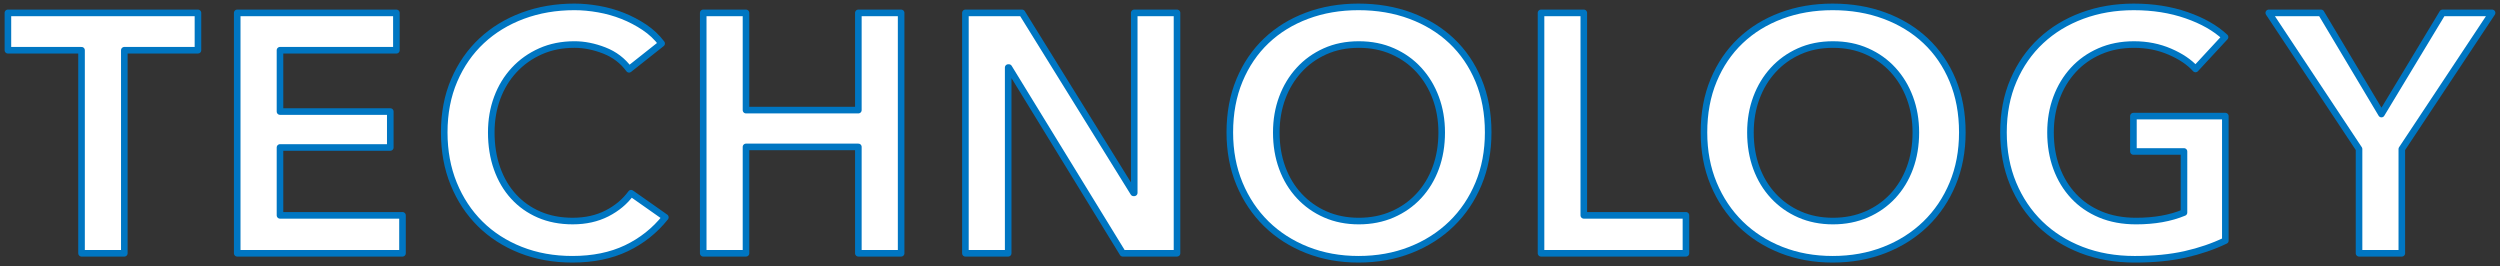 <?xml version="1.0" encoding="utf-8"?>
<!-- Generator: Adobe Illustrator 24.1.1, SVG Export Plug-In . SVG Version: 6.00 Build 0)  -->
<svg version="1.1" id="レイヤー_1" xmlns="http://www.w3.org/2000/svg" xmlns:xlink="http://www.w3.org/1999/xlink" x="0px"
	 y="0px" width="526px" height="56px" viewBox="0 0 526 56" enable-background="new 0 0 526 56" xml:space="preserve">
<rect x="0" y="0" width="526" height="56" fill="#333333" stroke="none"/>
<g>
	<g>
		
			<path fill="#FFFFFF" stroke="#0076C2" stroke-width="1.386" stroke-linecap="round" stroke-linejoin="round" stroke-miterlimit="10" d="
			M17.156,10.57H1.664V2.71h39.986v7.86H26.156v42.72h-9V10.57z"/>
		
			<path fill="#FFFFFF" stroke="#0076C2" stroke-width="1.386" stroke-linecap="round" stroke-linejoin="round" stroke-miterlimit="10" d="
			M49.911,2.71h33.49v7.86h-24.49v12.9h23.205v7.56H58.911v14.28h25.774v7.98H49.911V2.71z"/>
		
			<path fill="#FFFFFF" stroke="#0076C2" stroke-width="1.386" stroke-linecap="round" stroke-linejoin="round" stroke-miterlimit="10" d="
			M132.352,14.582c-1.333-1.809-3.07-3.129-5.212-3.962s-4.237-1.25-6.283-1.25c-2.618,0-4.998,0.476-7.14,1.429
			c-2.142,0.953-3.986,2.261-5.533,3.928c-1.547,1.667-2.738,3.619-3.57,5.856c-0.833,2.239-1.25,4.667-1.25,7.285
			c0,2.762,0.404,5.286,1.214,7.571c0.809,2.286,1.963,4.25,3.463,5.892c1.499,1.643,3.296,2.917,5.391,3.821
			c2.094,0.905,4.45,1.357,7.069,1.357c2.713,0,5.117-0.536,7.211-1.606c2.094-1.071,3.784-2.487,5.069-4.249l7.211,5.069
			c-2.237,2.801-4.974,4.972-8.21,6.514c-3.237,1.54-7.021,2.312-11.352,2.312c-3.952,0-7.582-0.654-10.889-1.962
			c-3.309-1.309-6.15-3.141-8.526-5.496c-2.375-2.355-4.227-5.163-5.557-8.422c-1.329-3.259-1.994-6.864-1.994-10.813
			c0-4.044,0.7-7.696,2.101-10.956c1.401-3.259,3.325-6.031,5.771-8.314s5.336-4.043,8.668-5.281
			c3.332-1.237,6.949-1.856,10.853-1.856c1.618,0,3.309,0.154,5.07,0.464c1.761,0.31,3.451,0.785,5.069,1.427
			c1.618,0.643,3.142,1.439,4.569,2.391c1.428,0.952,2.642,2.094,3.642,3.425L132.352,14.582z"/>
		
			<path fill="#FFFFFF" stroke="#0076C2" stroke-width="1.386" stroke-linecap="round" stroke-linejoin="round" stroke-miterlimit="10" d="
			M147.958,2.71h9v20.46h23.64V2.71h9v50.58h-9V30.91h-23.64v22.38h-9V2.71z"/>
		
			<path fill="#FFFFFF" stroke="#0076C2" stroke-width="1.386" stroke-linecap="round" stroke-linejoin="round" stroke-miterlimit="10" d="
			M203.122,2.71h11.911L238.5,40.574h0.143V2.71h9v50.58H236.23l-23.965-39.078h-0.143V53.29h-9V2.71z"/>
		
			<path fill="#FFFFFF" stroke="#0076C2" stroke-width="1.386" stroke-linecap="round" stroke-linejoin="round" stroke-miterlimit="10" d="
			M258.753,27.857c0-4.044,0.678-7.696,2.035-10.956c1.357-3.259,3.238-6.031,5.644-8.314c2.405-2.284,5.262-4.043,8.572-5.281
			c3.31-1.237,6.917-1.856,10.823-1.856c3.952,0,7.594,0.619,10.928,1.856c3.333,1.238,6.215,2.998,8.644,5.281
			c2.428,2.284,4.321,5.056,5.679,8.314c1.357,3.26,2.036,6.911,2.036,10.956c0,3.949-0.679,7.554-2.036,10.813
			c-1.357,3.259-3.25,6.067-5.679,8.422c-2.429,2.355-5.31,4.187-8.644,5.496c-3.334,1.308-6.976,1.962-10.928,1.962
			c-3.906,0-7.513-0.654-10.823-1.962c-3.31-1.309-6.167-3.141-8.572-5.496c-2.405-2.355-4.286-5.163-5.644-8.422
			C259.431,35.411,258.753,31.806,258.753,27.857z M268.533,27.869c0,2.714,0.417,5.202,1.25,7.463
			c0.833,2.262,2.024,4.227,3.573,5.894c1.548,1.667,3.381,2.964,5.502,3.892c2.12,0.928,4.466,1.393,7.039,1.393
			c2.573,0,4.931-0.464,7.075-1.393c2.143-0.928,3.989-2.226,5.538-3.892c1.548-1.667,2.739-3.631,3.573-5.894
			c0.833-2.261,1.251-4.749,1.251-7.463c0-2.618-0.417-5.046-1.251-7.285c-0.834-2.238-2.013-4.19-3.537-5.856
			c-1.524-1.667-3.359-2.976-5.502-3.928c-2.144-0.953-4.526-1.429-7.146-1.429c-2.62,0-4.99,0.476-7.11,1.429
			c-2.121,0.953-3.942,2.261-5.466,3.928c-1.524,1.667-2.704,3.619-3.538,5.856C268.95,22.822,268.533,25.25,268.533,27.869z"/>
		
			<path fill="#FFFFFF" stroke="#0076C2" stroke-width="1.386" stroke-linecap="round" stroke-linejoin="round" stroke-miterlimit="10" d="
			M324.231,2.71h9v42.6h21.491v7.98h-30.491V2.71z"/>
		
			<path fill="#FFFFFF" stroke="#0076C2" stroke-width="1.386" stroke-linecap="round" stroke-linejoin="round" stroke-miterlimit="10" d="
			M358.513,27.857c0-4.044,0.678-7.696,2.035-10.956c1.357-3.259,3.238-6.031,5.644-8.314c2.405-2.284,5.262-4.043,8.572-5.281
			c3.31-1.237,6.917-1.856,10.823-1.856c3.952,0,7.594,0.619,10.928,1.856c3.333,1.238,6.215,2.998,8.644,5.281
			c2.428,2.284,4.321,5.056,5.679,8.314c1.357,3.26,2.036,6.911,2.036,10.956c0,3.949-0.679,7.554-2.036,10.813
			c-1.357,3.259-3.25,6.067-5.679,8.422c-2.429,2.355-5.31,4.187-8.644,5.496c-3.334,1.308-6.976,1.962-10.928,1.962
			c-3.906,0-7.513-0.654-10.823-1.962c-3.31-1.309-6.167-3.141-8.572-5.496c-2.405-2.355-4.286-5.163-5.644-8.422
			C359.191,35.411,358.513,31.806,358.513,27.857z M368.293,27.869c0,2.714,0.417,5.202,1.25,7.463
			c0.833,2.262,2.024,4.227,3.573,5.894c1.548,1.667,3.381,2.964,5.502,3.892c2.12,0.928,4.466,1.393,7.039,1.393
			c2.573,0,4.931-0.464,7.075-1.393c2.143-0.928,3.989-2.226,5.538-3.892c1.548-1.667,2.739-3.631,3.573-5.894
			c0.833-2.261,1.251-4.749,1.251-7.463c0-2.618-0.417-5.046-1.251-7.285c-0.834-2.238-2.013-4.19-3.537-5.856
			c-1.524-1.667-3.359-2.976-5.502-3.928c-2.144-0.953-4.526-1.429-7.146-1.429c-2.62,0-4.99,0.476-7.11,1.429
			c-2.121,0.953-3.942,2.261-5.466,3.928c-1.524,1.667-2.704,3.619-3.538,5.856C368.709,22.822,368.293,25.25,368.293,27.869z"/>
		
			<path fill="#FFFFFF" stroke="#0076C2" stroke-width="1.386" stroke-linecap="round" stroke-linejoin="round" stroke-miterlimit="10" d="
			M468.211,50.625c-2.569,1.238-5.389,2.201-8.458,2.891s-6.603,1.035-10.599,1.035c-4.092,0-7.827-0.654-11.206-1.962
			c-3.379-1.309-6.282-3.141-8.708-5.496s-4.318-5.163-5.674-8.422c-1.356-3.259-2.034-6.864-2.034-10.813
			c0-4.044,0.701-7.696,2.105-10.956c1.404-3.259,3.332-6.031,5.784-8.314c2.45-2.284,5.342-4.043,8.673-5.281
			c3.332-1.237,6.949-1.856,10.853-1.856c4.045,0,7.746,0.583,11.101,1.748c3.355,1.166,6.056,2.699,8.104,4.603l-6.216,6.709
			c-1.286-1.428-3.083-2.642-5.394-3.641s-4.822-1.499-7.537-1.499c-2.668,0-5.085,0.476-7.251,1.429
			c-2.167,0.953-4.013,2.261-5.537,3.928c-1.524,1.667-2.703,3.619-3.537,5.856c-0.833,2.239-1.25,4.667-1.25,7.285
			c0,2.714,0.416,5.202,1.25,7.463c0.833,2.262,2.024,4.227,3.573,5.894c1.548,1.667,3.43,2.964,5.645,3.892
			c2.214,0.928,4.728,1.393,7.538,1.393c3.858,0,7.216-0.595,10.075-1.785V31.87h-10.639v-7.44h19.338V50.625z"/>
		
			<path fill="#FFFFFF" stroke="#0076C2" stroke-width="1.386" stroke-linecap="round" stroke-linejoin="round" stroke-miterlimit="10" d="
			M496.343,31.358L477.351,2.71h10.996L501.058,24l12.853-21.29h10.425l-18.993,28.648V53.29h-9V31.358z"/>
	</g>
</g>
</svg>
